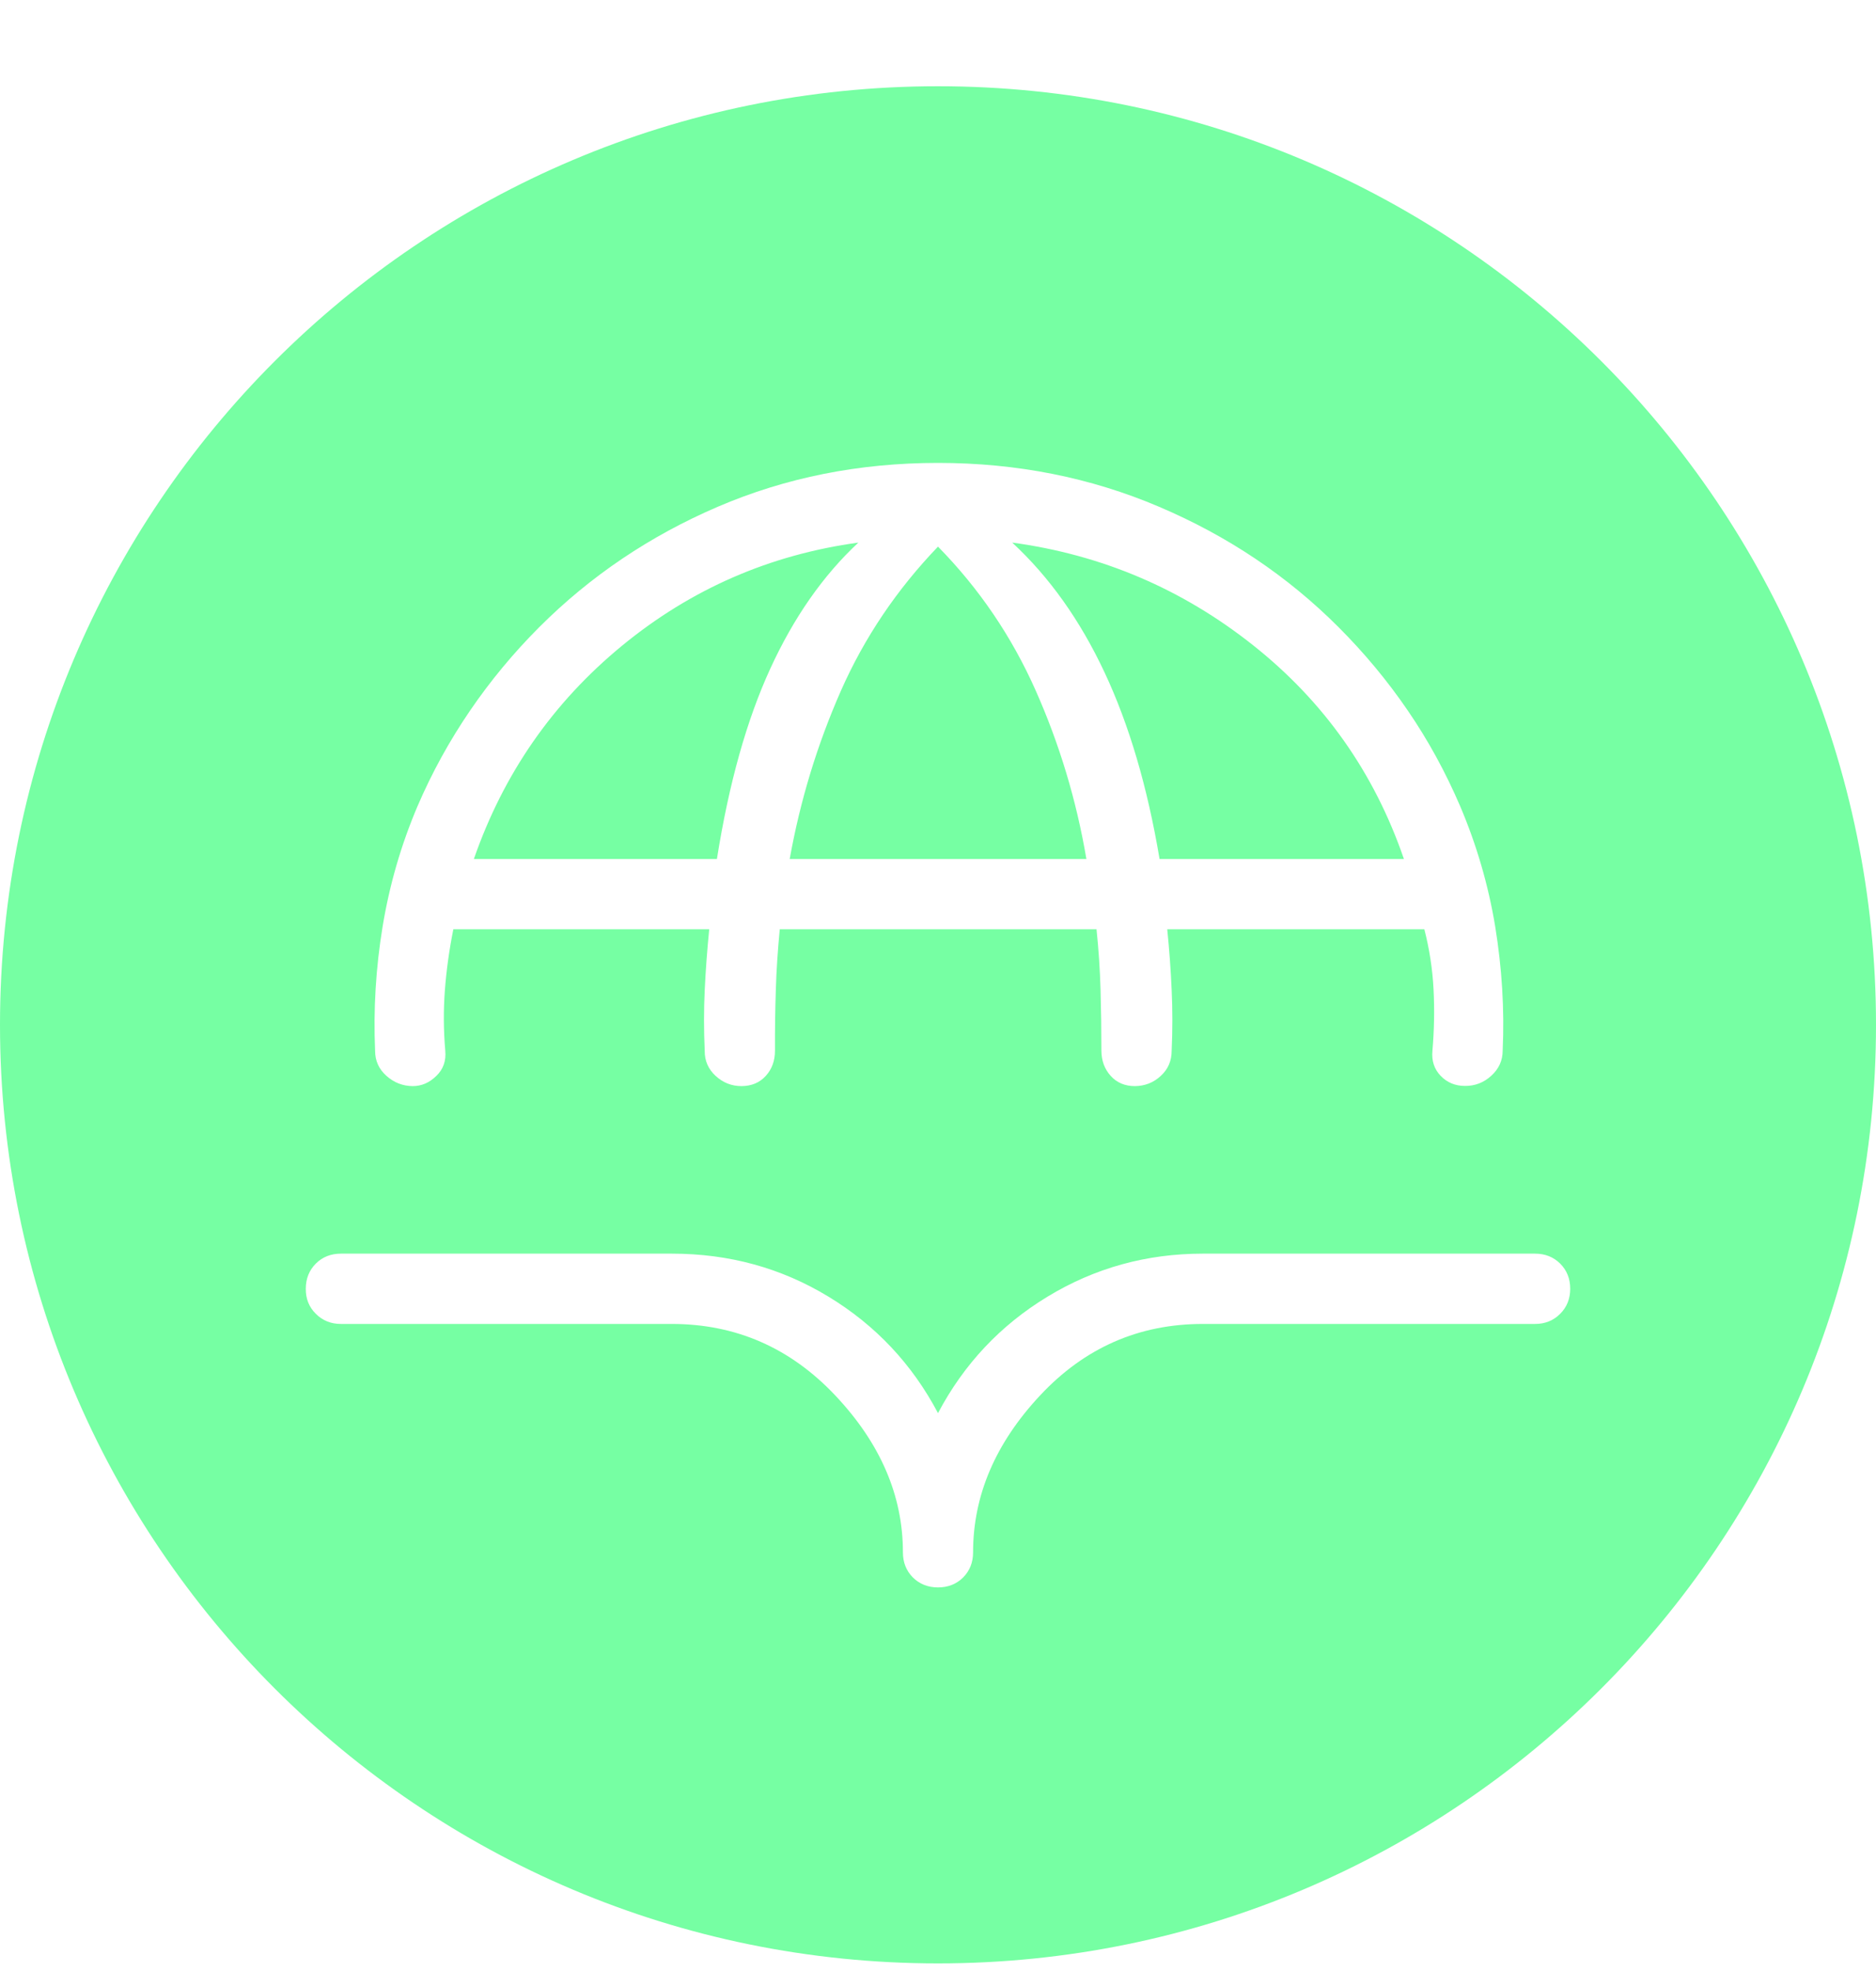 <svg width="20" height="21" viewBox="0 0 20 21" fill="none" xmlns="http://www.w3.org/2000/svg">
<path d="M10 0.919C15.523 0.919 20 5.396 20 10.919C20 16.442 15.523 20.919 10 20.919C4.477 20.919 0 16.442 0 10.919C0 5.396 4.477 0.919 10 0.919ZM3.635 13.357C3.528 13.357 3.438 13.392 3.367 13.463C3.296 13.534 3.26 13.624 3.26 13.731C3.259 13.838 3.295 13.927 3.367 13.998C3.439 14.07 3.528 14.106 3.635 14.106H7.162C7.845 14.106 8.427 14.361 8.906 14.869C9.386 15.378 9.626 15.935 9.626 16.539C9.626 16.646 9.661 16.735 9.732 16.807C9.804 16.878 9.894 16.913 10 16.913C10.107 16.913 10.196 16.878 10.268 16.807C10.339 16.735 10.374 16.646 10.374 16.539C10.374 15.934 10.612 15.377 11.087 14.869C11.562 14.36 12.141 14.106 12.823 14.106H16.365C16.472 14.106 16.561 14.07 16.633 13.998C16.704 13.927 16.74 13.838 16.74 13.731C16.74 13.624 16.704 13.534 16.633 13.463C16.561 13.392 16.472 13.357 16.365 13.357H12.823C12.224 13.357 11.672 13.509 11.168 13.815C10.665 14.12 10.276 14.534 10 15.056C9.724 14.534 9.335 14.12 8.832 13.815C8.328 13.509 7.772 13.357 7.163 13.357H3.635ZM10 4.932C9.16 4.932 8.378 5.088 7.653 5.399C6.928 5.71 6.293 6.138 5.749 6.682C5.476 6.955 5.23 7.251 5.012 7.57C4.794 7.889 4.606 8.229 4.451 8.59C4.276 9.001 4.152 9.429 4.079 9.872C4.006 10.315 3.98 10.757 3.999 11.197C3.999 11.303 4.04 11.392 4.12 11.463C4.201 11.535 4.294 11.571 4.4 11.572C4.495 11.572 4.579 11.535 4.652 11.463C4.726 11.392 4.757 11.302 4.747 11.195C4.728 10.975 4.727 10.759 4.743 10.548C4.759 10.337 4.789 10.121 4.833 9.901H7.561C7.539 10.121 7.523 10.337 7.513 10.548C7.503 10.759 7.503 10.975 7.513 11.197C7.512 11.302 7.551 11.391 7.629 11.463C7.707 11.535 7.799 11.572 7.906 11.572C8.013 11.571 8.099 11.535 8.164 11.463C8.229 11.392 8.262 11.302 8.262 11.195C8.261 10.975 8.264 10.759 8.271 10.548C8.277 10.337 8.292 10.121 8.313 9.901H11.69C11.713 10.121 11.727 10.337 11.733 10.548C11.739 10.759 11.742 10.975 11.742 11.197C11.743 11.302 11.776 11.391 11.841 11.463C11.906 11.535 11.992 11.572 12.099 11.572C12.205 11.571 12.298 11.535 12.375 11.463C12.453 11.392 12.491 11.302 12.491 11.195C12.501 10.975 12.501 10.759 12.491 10.548C12.482 10.337 12.466 10.121 12.444 9.901H15.185C15.239 10.112 15.272 10.325 15.283 10.541C15.294 10.757 15.29 10.975 15.271 11.197C15.261 11.303 15.291 11.392 15.359 11.463C15.428 11.534 15.514 11.57 15.618 11.57C15.724 11.571 15.818 11.535 15.898 11.462C15.979 11.389 16.02 11.299 16.02 11.193C16.04 10.753 16.012 10.312 15.94 9.87C15.867 9.429 15.742 9.002 15.567 8.59C15.412 8.229 15.226 7.888 15.008 7.57C14.79 7.251 14.543 6.955 14.27 6.682C13.725 6.137 13.088 5.71 12.356 5.399C11.626 5.088 10.84 4.932 10 4.932ZM9.151 5.781C8.775 6.131 8.462 6.579 8.212 7.124C7.961 7.67 7.771 8.346 7.643 9.152H5.052C5.368 8.243 5.894 7.486 6.63 6.881C7.366 6.276 8.207 5.91 9.151 5.781ZM10 5.824C10.439 6.271 10.786 6.782 11.041 7.356C11.296 7.93 11.476 8.528 11.582 9.152H8.419C8.531 8.528 8.713 7.932 8.964 7.362C9.215 6.793 9.561 6.281 10 5.824ZM10.791 5.781C11.745 5.91 12.601 6.274 13.357 6.873C14.115 7.473 14.651 8.233 14.967 9.152H12.362C12.233 8.385 12.038 7.723 11.776 7.165C11.515 6.608 11.186 6.146 10.791 5.781Z" fill="#76FFA3"/>
</svg>
